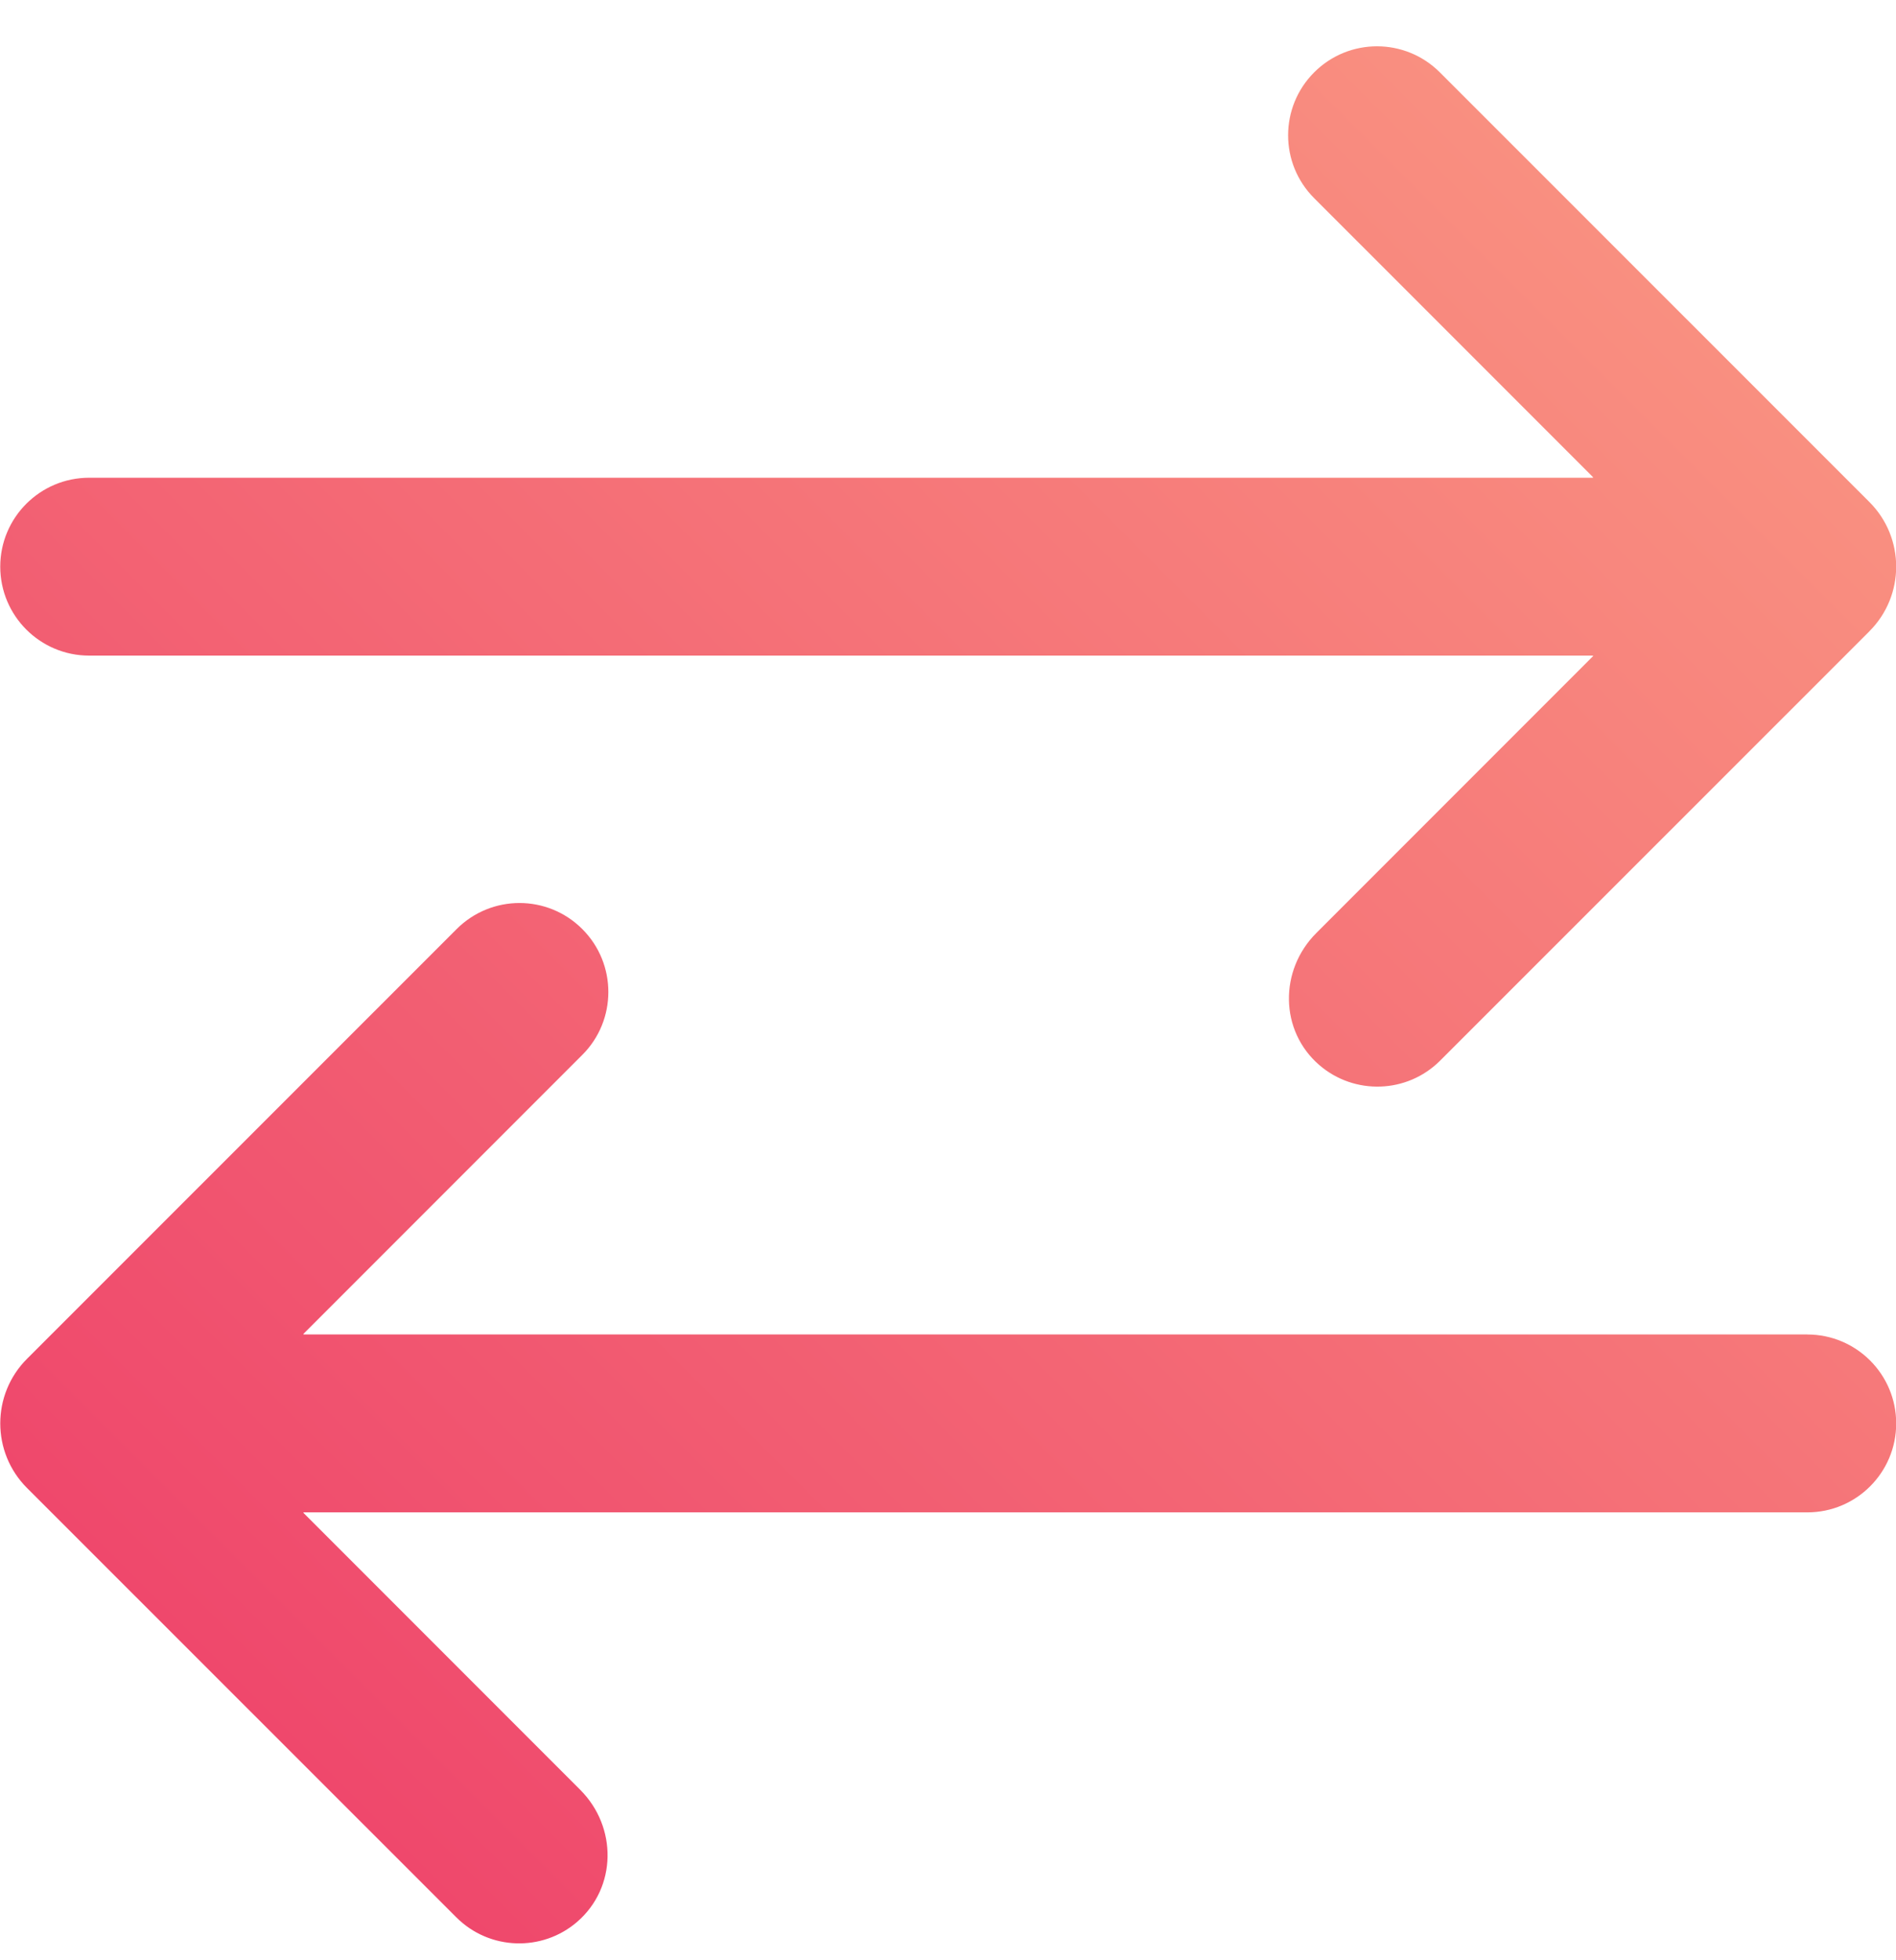 <svg width="30" height="31" viewBox="0 0 30 31" fill="none" xmlns="http://www.w3.org/2000/svg">
<path d="M29.58 9.983L22.787 16.773C22.263 17.297 21.428 17.32 20.875 16.843C20.246 16.3 20.239 15.344 20.827 14.756L25.205 10.378C25.209 10.374 25.206 10.368 25.201 10.368H1.411C0.634 10.368 0.004 9.738 0.004 8.961C0.004 8.185 0.634 7.555 1.411 7.555H25.201C25.206 7.555 25.209 7.549 25.205 7.545L20.794 3.134C20.244 2.585 20.244 1.694 20.794 1.144C21.343 0.595 22.233 0.595 22.782 1.144L29.579 7.939C30.144 8.503 30.144 9.419 29.579 9.983H29.58ZM28.597 21.103H4.807C4.801 21.103 4.799 21.097 4.803 21.093L9.214 16.682C9.763 16.133 9.763 15.242 9.214 14.693C8.665 14.143 7.775 14.143 7.225 14.693L0.428 21.488C-0.137 22.052 -0.137 22.968 0.428 23.532L7.22 30.321C7.745 30.846 8.58 30.869 9.132 30.393C9.762 29.849 9.769 28.893 9.181 28.305L4.803 23.927C4.799 23.923 4.801 23.917 4.807 23.917H28.597C29.373 23.917 30.003 23.287 30.003 22.511C30.003 21.734 29.373 21.104 28.597 21.104V21.103Z" fill="url(#paint0_linear_1211_3161)"/>
<defs>
<linearGradient id="paint0_linear_1211_3161" x1="3.818" y1="26.922" x2="26.19" y2="4.549" gradientUnits="userSpaceOnUse">
<stop stop-color="#EF486C"/>
<stop offset="1" stop-color="#F98F80"/>
</linearGradient>
</defs>
</svg>
